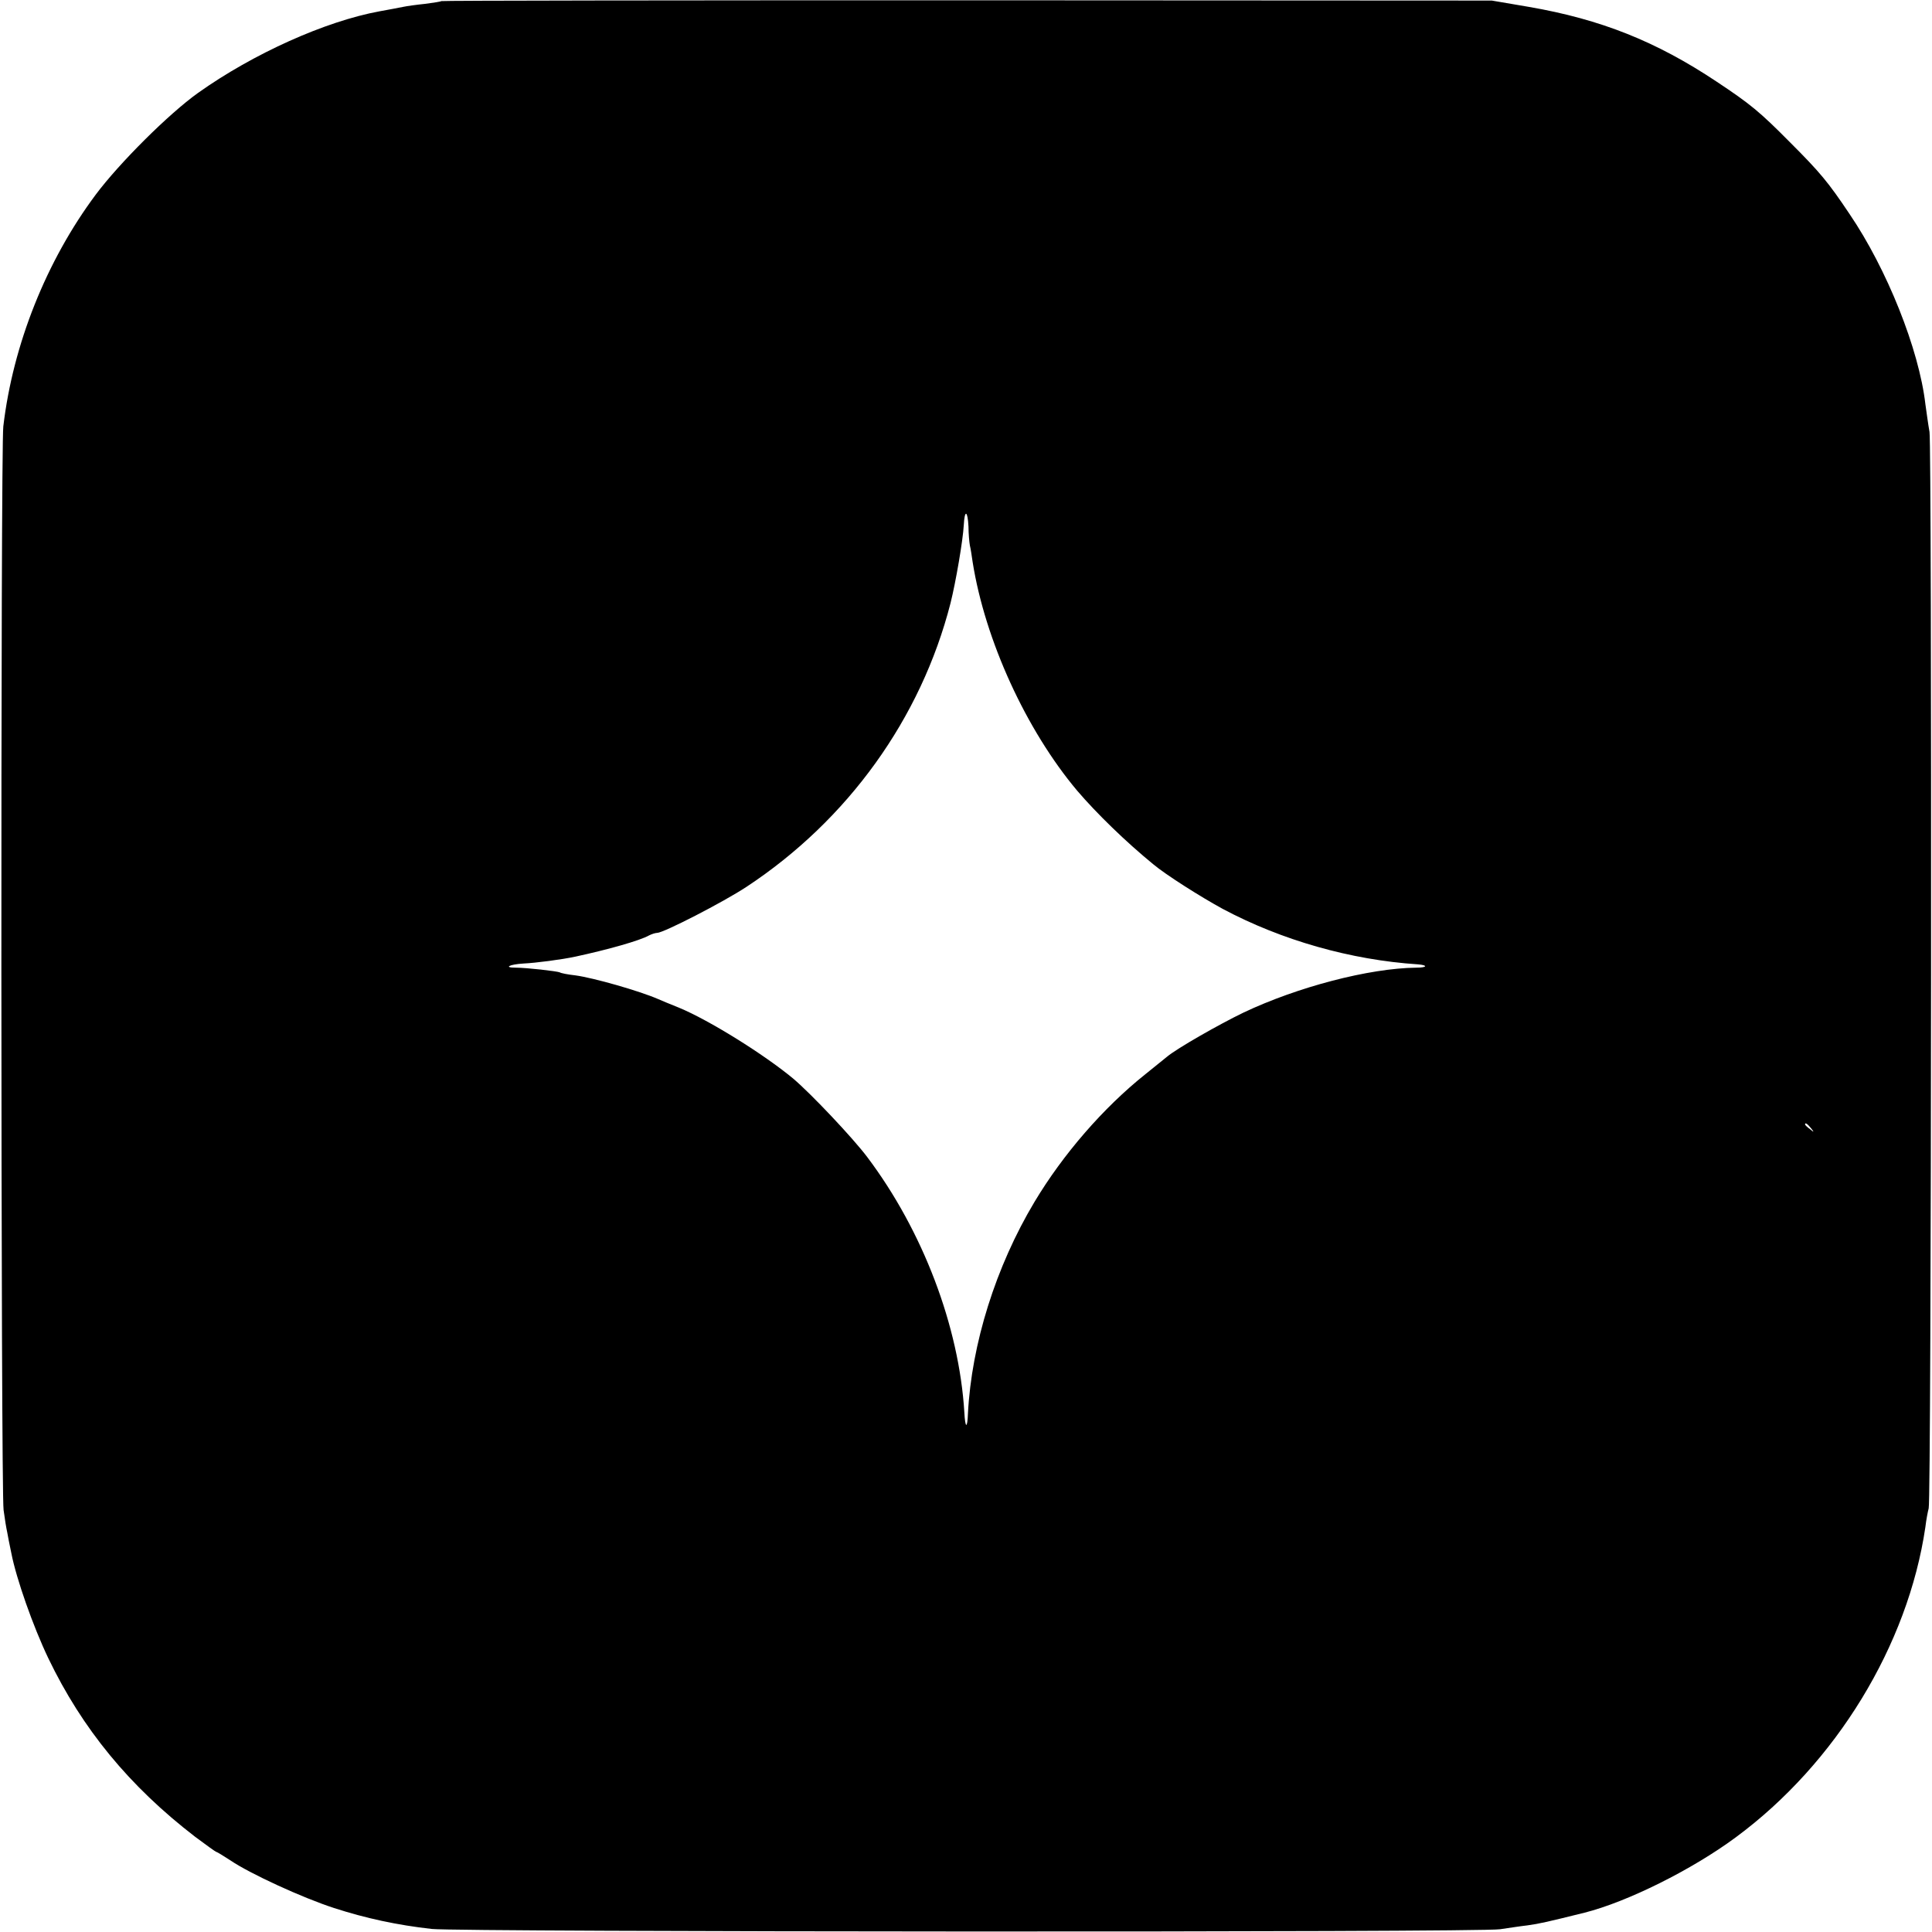 <?xml version="1.0" standalone="no"?>
<!DOCTYPE svg PUBLIC "-//W3C//DTD SVG 20010904//EN"
 "http://www.w3.org/TR/2001/REC-SVG-20010904/DTD/svg10.dtd">
<svg version="1.0" xmlns="http://www.w3.org/2000/svg"
 width="700pt" height="700pt" viewBox="0 0 700 700"
 preserveAspectRatio="xMidYMid meet">
<g transform="translate(0,700) scale(0.1,-0.1)"
fill="#000000" stroke="none">
<path d="M1599 6996 c-2 -2 -29 -6 -59 -10 -30 -3 -66 -8 -80 -11 -14 -3 -52
-10 -85 -16 -196 -36 -457 -153 -658 -296 -105 -75 -284 -253 -370 -368 -179
-240 -300 -543 -335 -840 -10 -82 -9 -3856 1 -3926 4 -31 10 -67 13 -80 2 -13
9 -47 15 -76 18 -93 79 -266 134 -381 123 -256 294 -464 532 -647 40 -30 75
-55 77 -55 3 0 25 -14 50 -30 72 -49 262 -136 376 -173 114 -37 229 -62 355
-76 101 -11 3802 -13 3870 -1 28 4 72 11 99 14 44 6 74 13 207 46 155 39 390
156 548 273 363 268 624 696 687 1124 3 26 9 57 12 68 10 32 12 3844 3 3900
-5 28 -11 73 -15 101 -23 198 -139 489 -275 689 -77 115 -106 150 -216 260
-109 110 -143 138 -265 219 -219 146 -420 226 -680 271 l-135 23 -1901 1
c-1045 0 -1903 -1 -1905 -3z m1910 -1904 c0 -26 3 -57 5 -68 3 -12 7 -39 10
-60 45 -284 194 -609 379 -829 70 -82 176 -185 275 -266 45 -38 173 -119 252
-162 214 -114 464 -185 707 -201 38 -3 34 -12 -5 -12 -172 -2 -431 -70 -627
-163 -87 -42 -240 -129 -277 -160 -7 -6 -42 -34 -78 -63 -153 -122 -299 -291
-402 -463 -140 -234 -228 -514 -241 -767 -2 -56 -10 -54 -13 5 -19 311 -150
657 -352 925 -52 69 -202 228 -268 284 -106 88 -305 212 -414 257 -30 12 -64
26 -75 31 -69 30 -234 77 -300 86 -27 3 -53 8 -57 11 -9 4 -119 17 -160 17
-45 0 -22 12 29 15 43 2 137 14 188 25 116 25 234 58 267 77 10 5 23 9 29 9
23 0 239 111 324 167 367 242 632 610 739 1028 19 76 45 227 48 283 3 57 14
53 17 -6z m3052 -2179 c13 -16 12 -17 -3 -4 -10 7 -18 15 -18 17 0 8 8 3 21
-13z"/>
</g>
</svg>
